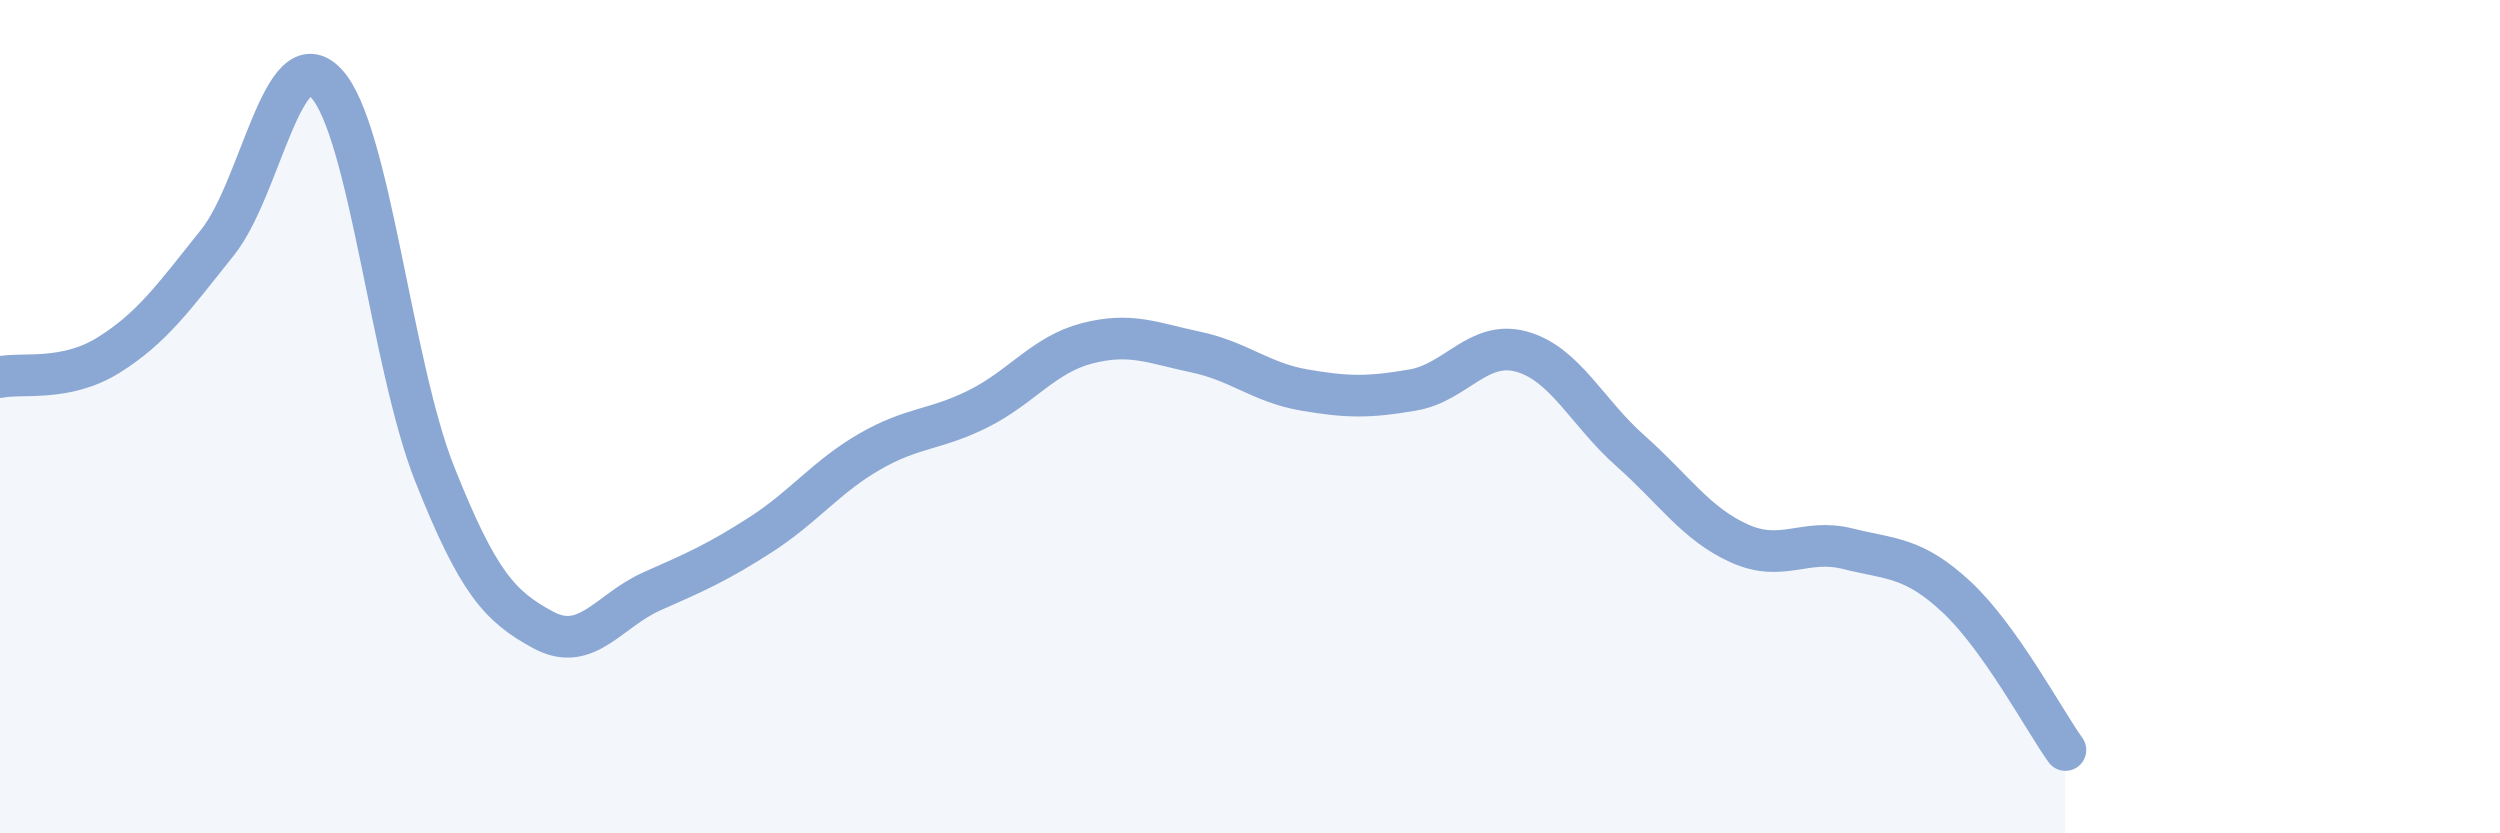 
    <svg width="60" height="20" viewBox="0 0 60 20" xmlns="http://www.w3.org/2000/svg">
      <path
        d="M 0,9.05 C 0.52,8.94 1.57,9.17 2.61,8.52 C 3.65,7.87 4.18,7.12 5.22,5.82 C 6.26,4.52 6.79,0.89 7.83,2 C 8.87,3.11 9.39,8.75 10.43,11.37 C 11.47,13.99 12,14.56 13.04,15.12 C 14.08,15.68 14.61,14.65 15.65,14.19 C 16.69,13.73 17.22,13.5 18.26,12.83 C 19.3,12.16 19.83,11.44 20.87,10.84 C 21.91,10.24 22.44,10.33 23.48,9.81 C 24.52,9.29 25.05,8.51 26.09,8.24 C 27.13,7.97 27.66,8.23 28.7,8.45 C 29.74,8.67 30.26,9.18 31.3,9.36 C 32.34,9.54 32.87,9.54 33.91,9.36 C 34.95,9.18 35.48,8.15 36.52,8.44 C 37.56,8.73 38.09,9.9 39.13,10.82 C 40.17,11.74 40.7,12.57 41.74,13.04 C 42.78,13.51 43.31,12.91 44.35,13.17 C 45.39,13.43 45.92,13.36 46.96,14.33 C 48,15.3 49.05,17.27 49.57,18L49.57 20L0 20Z"
        fill="#8ba7d3"
        opacity="0.1"
        stroke-linecap="round"
        stroke-linejoin="round"
      />
      <path
        d="M 0,9.05 C 0.52,8.94 1.57,9.17 2.61,8.52 C 3.65,7.87 4.18,7.12 5.22,5.82 C 6.26,4.52 6.79,0.89 7.83,2 C 8.87,3.11 9.39,8.75 10.43,11.37 C 11.47,13.99 12,14.56 13.04,15.12 C 14.08,15.68 14.61,14.65 15.65,14.19 C 16.69,13.73 17.22,13.5 18.26,12.83 C 19.3,12.16 19.83,11.44 20.87,10.84 C 21.91,10.24 22.44,10.33 23.48,9.81 C 24.52,9.29 25.05,8.51 26.09,8.24 C 27.13,7.97 27.66,8.23 28.7,8.45 C 29.74,8.67 30.26,9.18 31.3,9.36 C 32.34,9.54 32.87,9.54 33.91,9.36 C 34.95,9.18 35.48,8.15 36.52,8.44 C 37.56,8.73 38.09,9.9 39.13,10.82 C 40.17,11.74 40.7,12.57 41.74,13.04 C 42.78,13.51 43.31,12.91 44.35,13.17 C 45.39,13.43 45.92,13.36 46.96,14.33 C 48,15.3 49.05,17.27 49.57,18"
        stroke="#8ba7d3"
        stroke-width="1"
        fill="none"
        stroke-linecap="round"
        stroke-linejoin="round"
      />
    </svg>
  